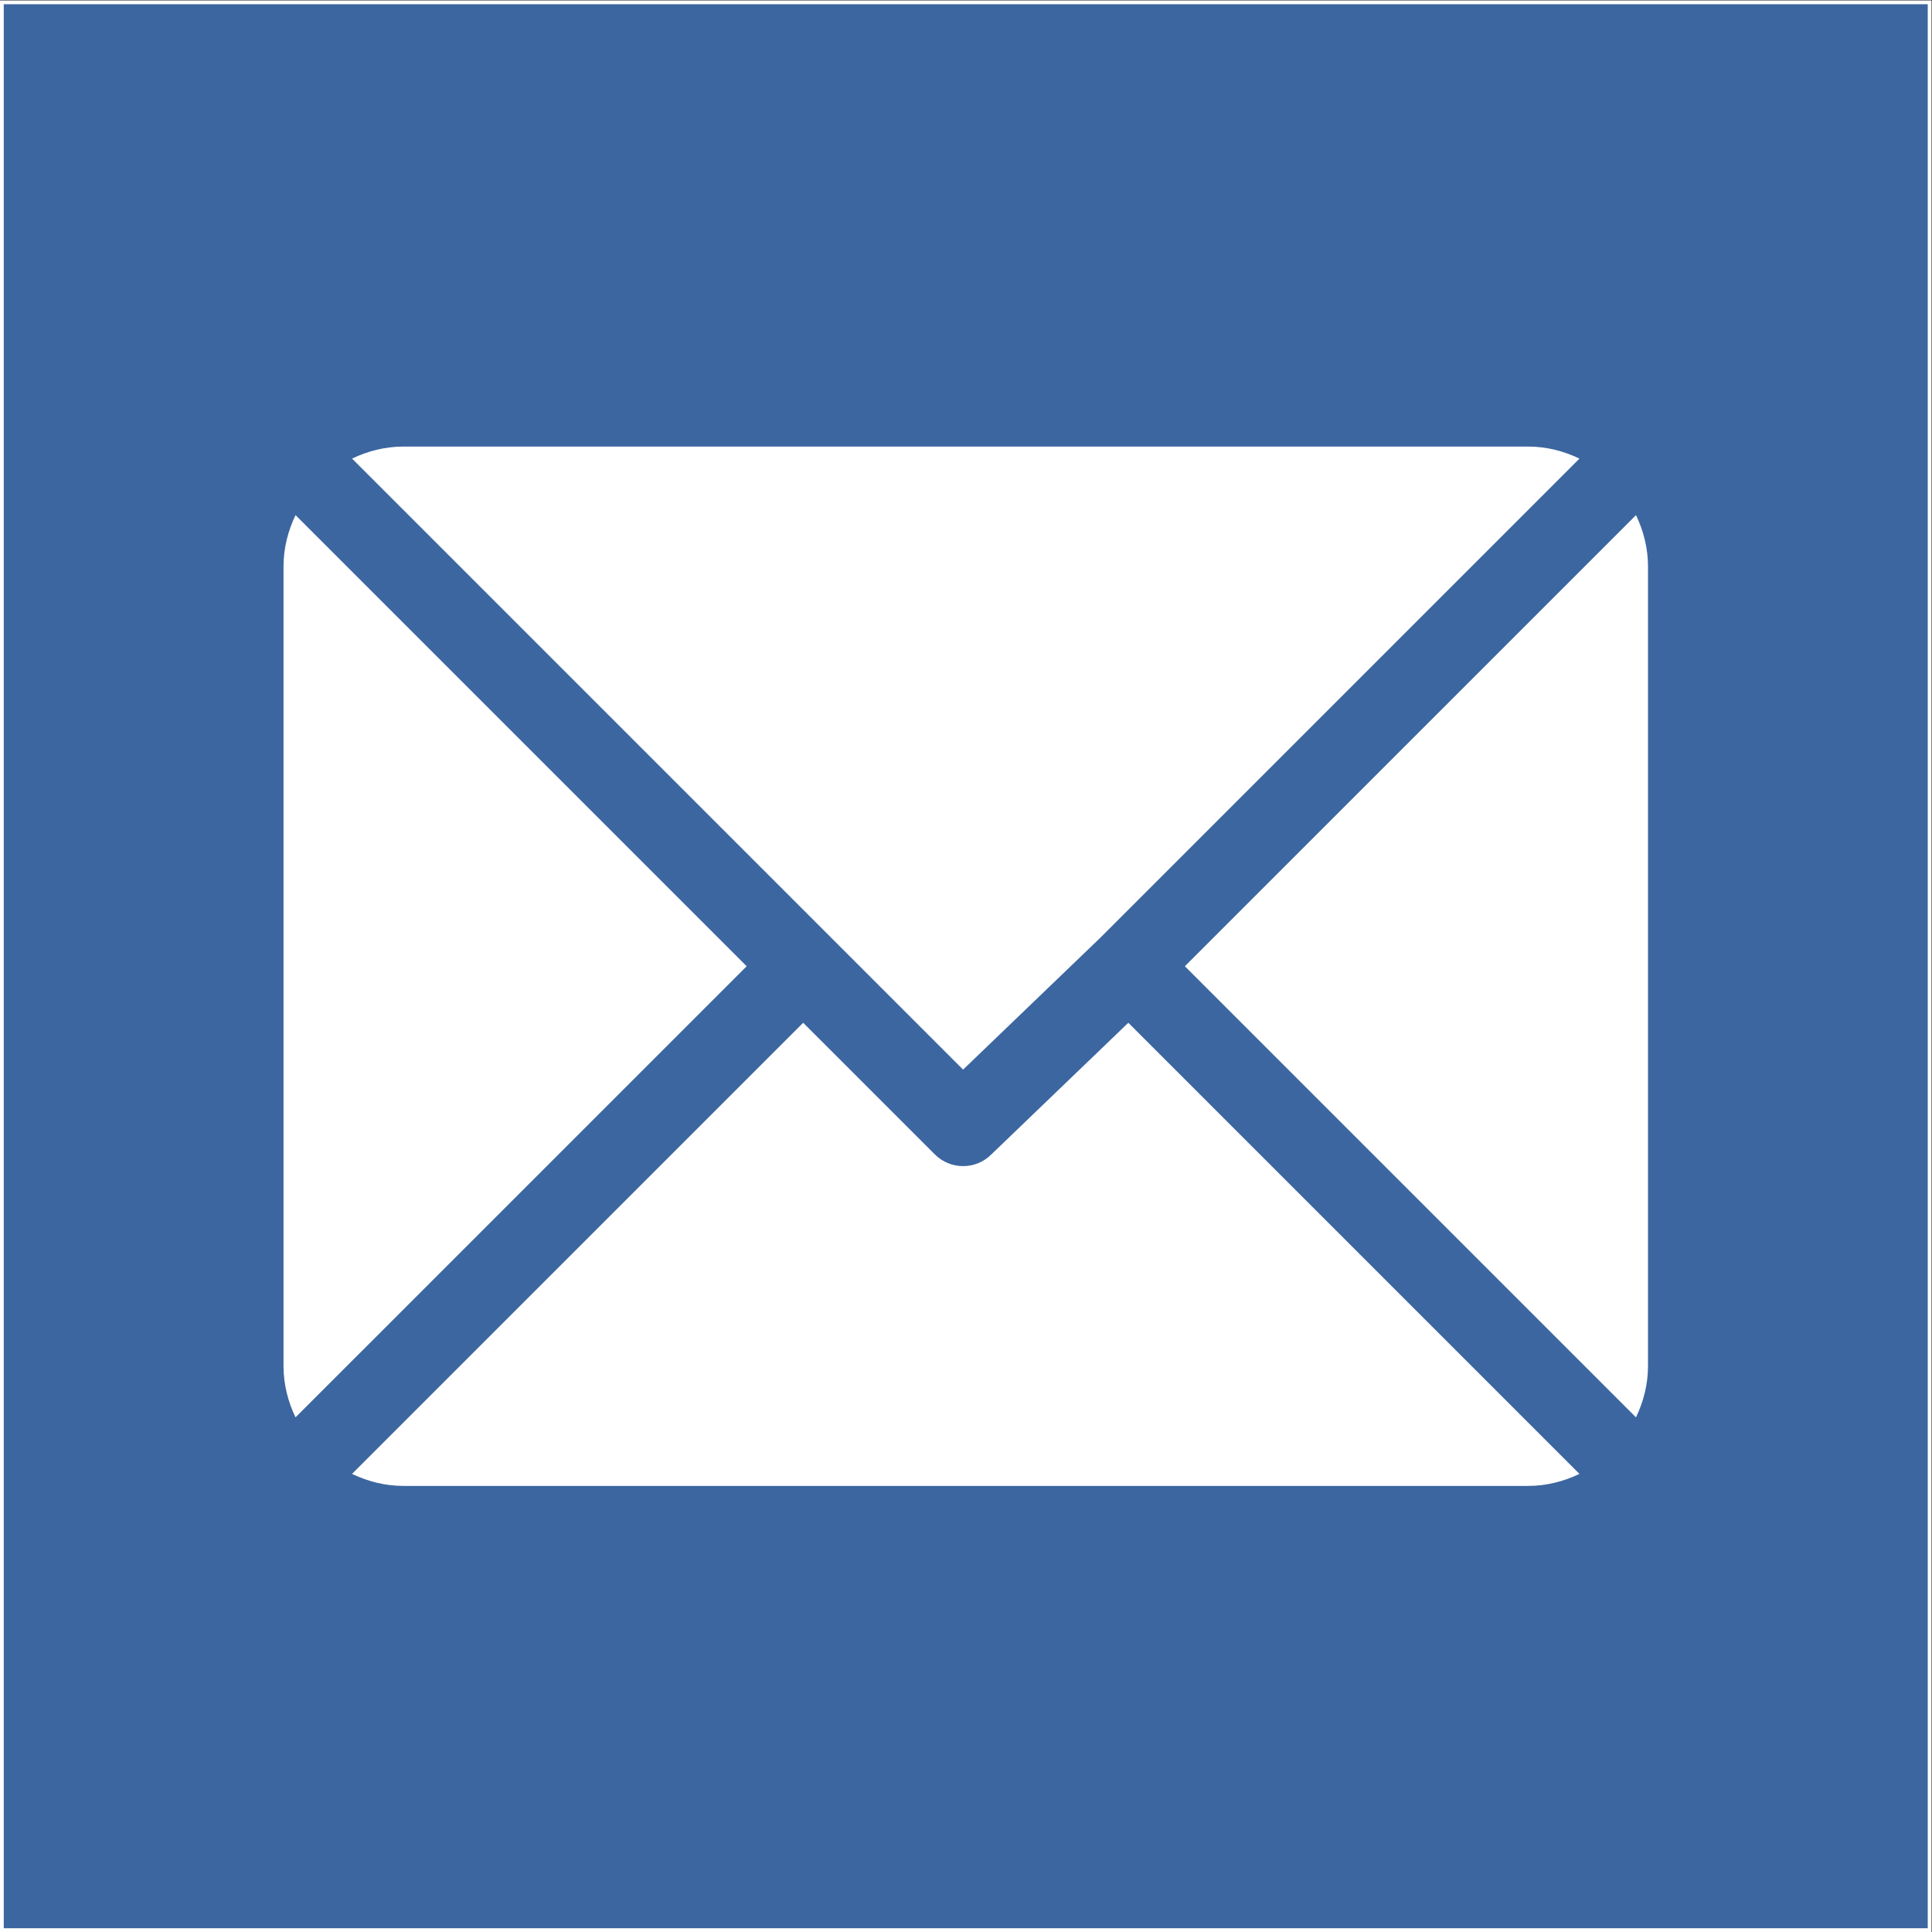 <?xml version="1.0" encoding="UTF-8" standalone="no"?>
<svg
   xmlns:dc="http://purl.org/dc/elements/1.1/"
   xmlns:cc="http://creativecommons.org/ns#"
   xmlns:rdf="http://www.w3.org/1999/02/22-rdf-syntax-ns#"
   xmlns:svg="http://www.w3.org/2000/svg"
   xmlns="http://www.w3.org/2000/svg"
   viewBox="0 0 684 684"
   height="684"
   width="684"
   xml:space="preserve"
   id="svg2"
   version="1.1"><rect x="0" y="0" width="684" height="684" fill="#333333" stroke="none"/><defs
     id="defs6" /><g
     transform="matrix(1.333,0,0,-1.333,0,684)"
     id="g10"><g
       transform="scale(0.1)"
       id="g12"><path
         id="path14"
         style="fill:#3c66a0;fill-opacity:1;fill-rule:nonzero;stroke:none"
         d="M 5125,5 H 5 V 5125 H 5125 V 5" /><path
         id="path16"
         style="fill:none;stroke:#ffffff;stroke-width:10;stroke-linecap:butt;stroke-linejoin:miter;stroke-miterlimit:10;stroke-dasharray:none;stroke-opacity:1"
         d="M 5125,5 H 5 v 5120 h 5120 z" /><path
         id="path18"
         style="fill:#ffffff;fill-opacity:1;fill-rule:nonzero;stroke:none"
         d="M 4058.49,3945.23 H 1071.51 c -49.02,0 -94.928,-12.05 -136.451,-31.92 l 1622.861,-1622.86 363.74,349.56 c 0,0 0.03,0.04 0.04,0.05 0,0.02 0.03,0.03 0.03,0.03 l 1273.26,1273.2 c -41.53,19.87 -87.46,31.94 -136.5,31.94" /><path
         id="path20"
         style="fill:#ffffff;fill-opacity:1;fill-rule:nonzero;stroke:none"
         d="M 4345.12,3763.13 3146.91,2564.99 4345.08,1366.83 c 19.86,41.52 31.92,87.42 31.92,136.45 v 2123.44 c 0,49 -12.03,94.9 -31.88,136.41" /><path
         id="path22"
         style="fill:#ffffff;fill-opacity:1;fill-rule:nonzero;stroke:none"
         d="m 784.922,3763.18 c -19.867,-41.53 -31.926,-87.43 -31.926,-136.46 V 1503.28 c 0,-49 12.043,-94.91 31.899,-136.42 L 1983.1,2565 784.922,3763.18" /><path
         id="path24"
         style="fill:#ffffff;fill-opacity:1;fill-rule:nonzero;stroke:none"
         d="m 2996.78,2414.85 -363.79,-349.61 c -20.73,-20.74 -47.9,-31.11 -75.06,-31.11 -27.16,0 -54.33,10.37 -75.06,31.11 L 2133.23,2414.86 935.004,1216.72 c 41.539,-19.88 87.466,-31.95 136.506,-31.95 h 2986.98 c 49.02,0 94.93,12.05 136.45,31.92 L 2996.78,2414.85" /></g></g></svg>